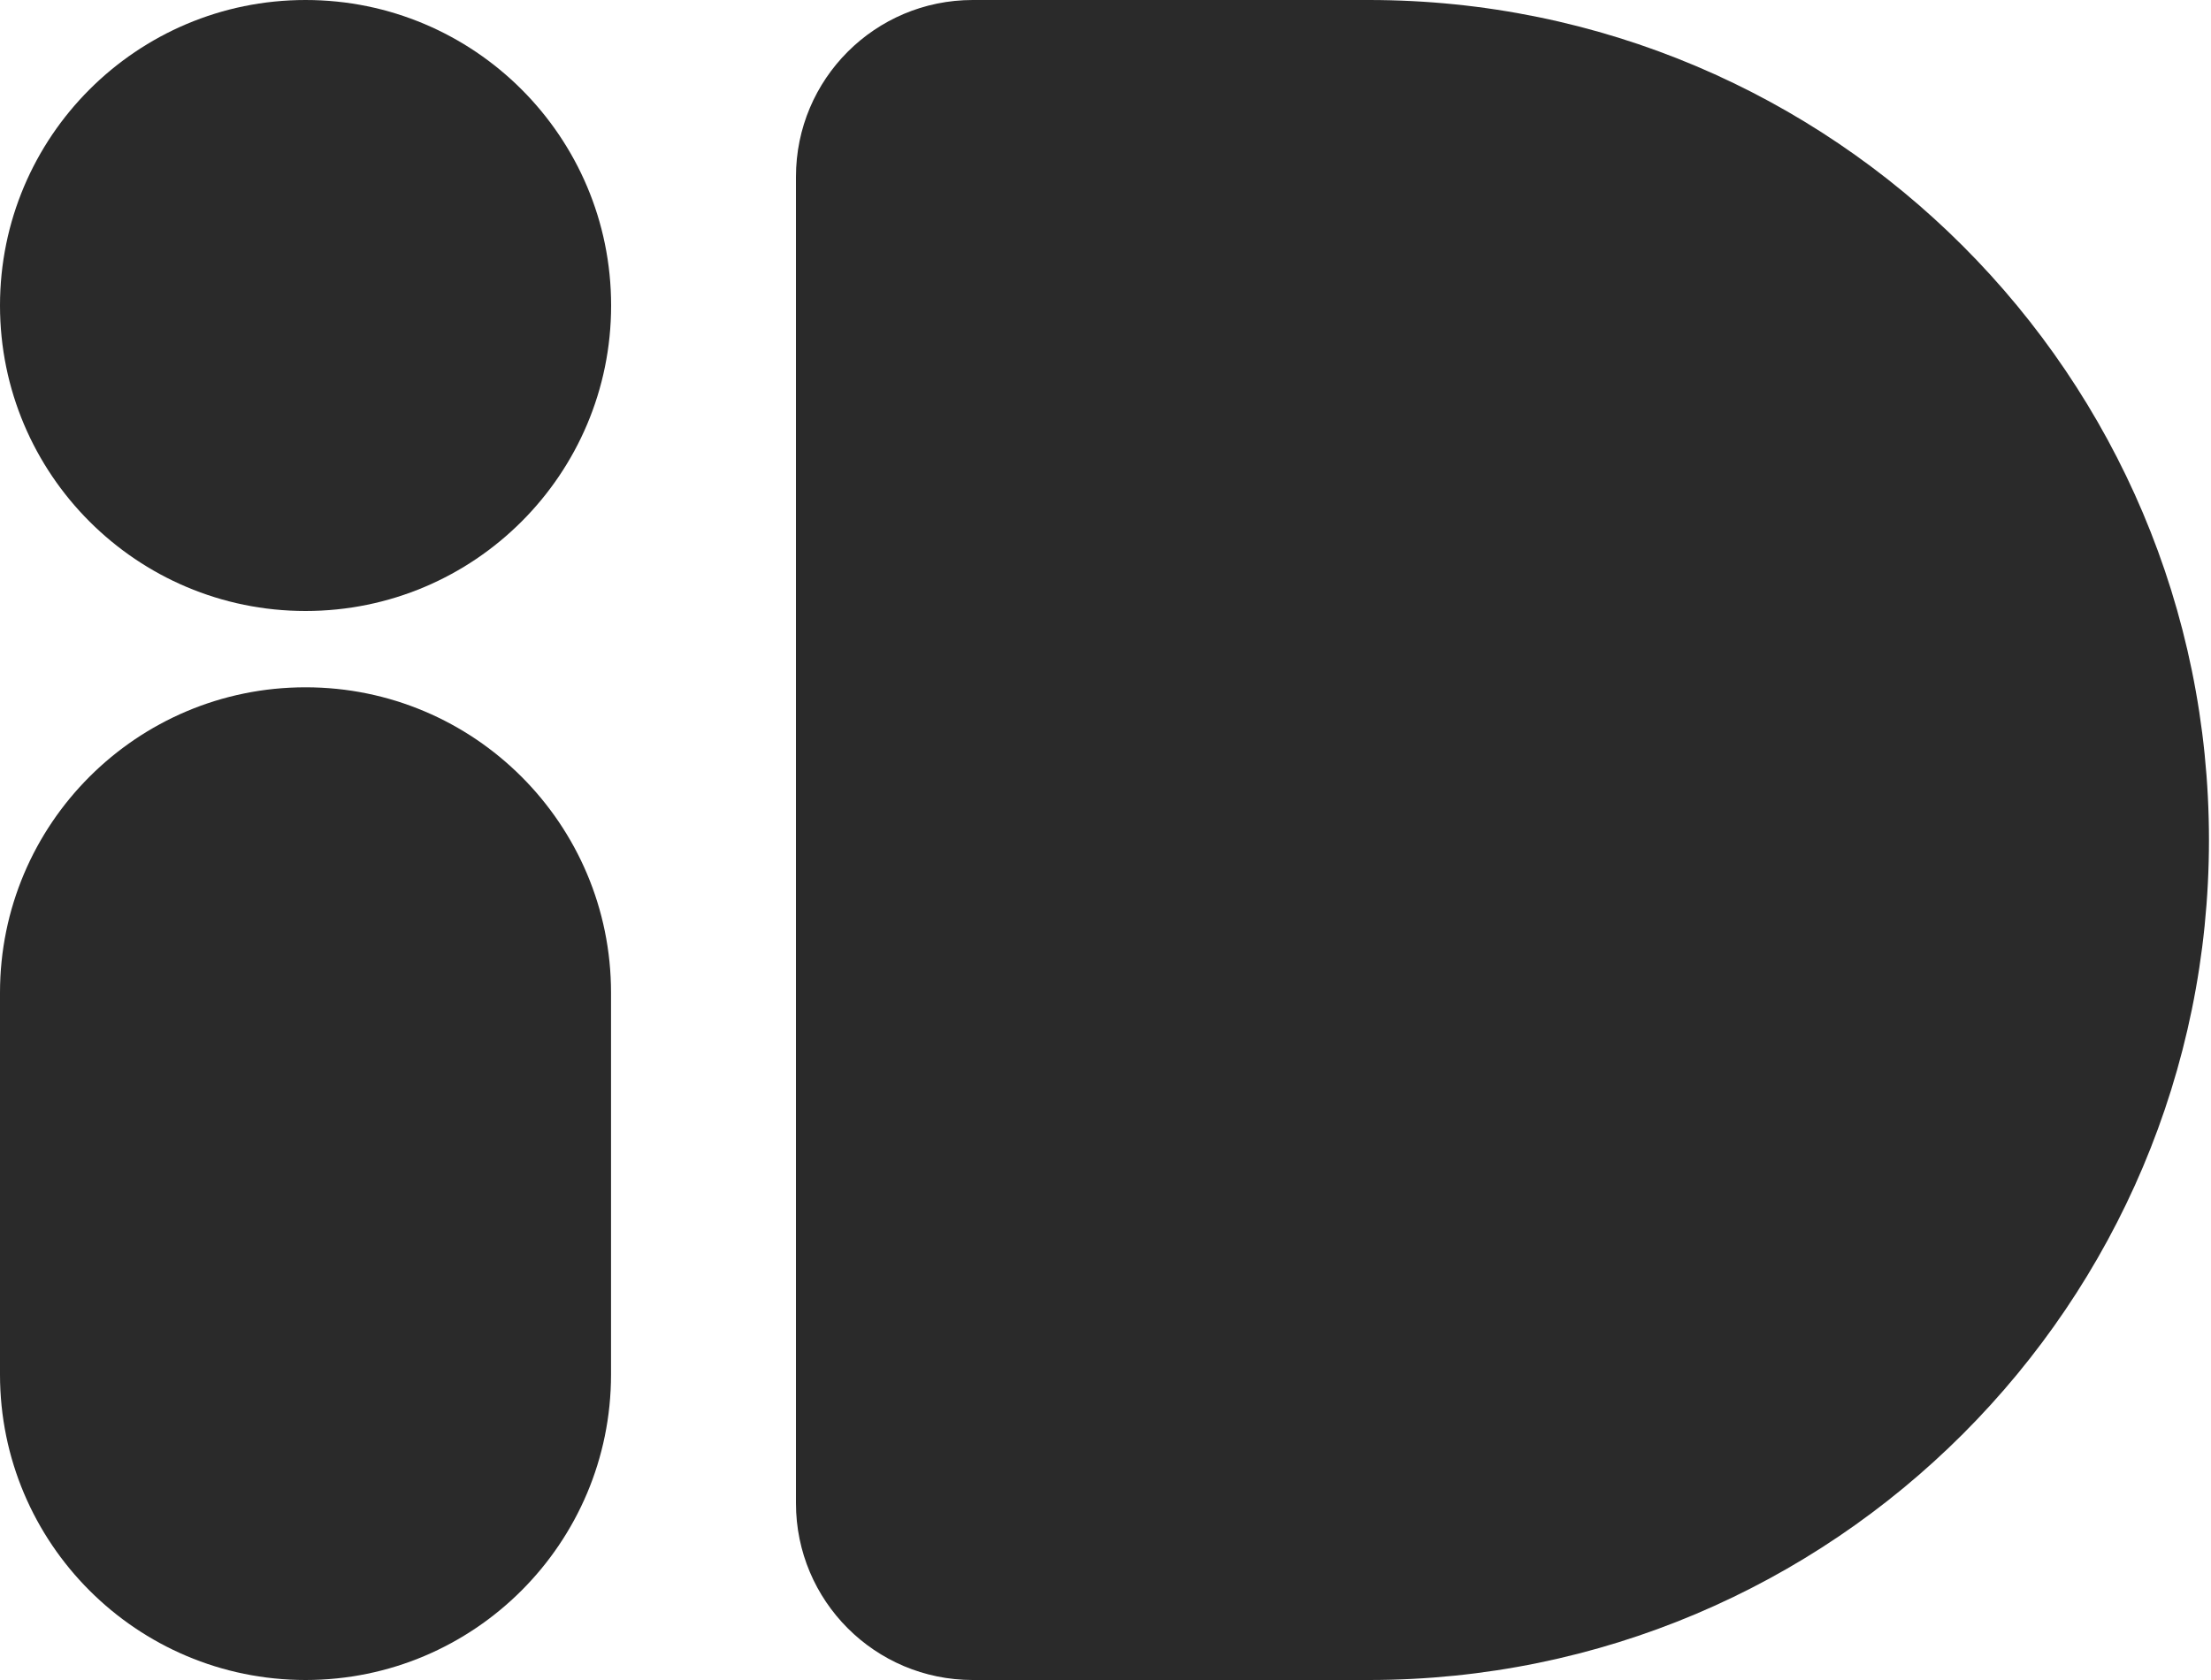 <svg width="25" height="19" viewBox="0 0 25 19" fill="none" xmlns="http://www.w3.org/2000/svg">
<path d="M0 11.227C0 9.319 1.547 7.773 3.455 7.773V7.773C5.362 7.773 6.909 9.319 6.909 11.227V15.545C6.909 17.453 5.362 19 3.455 19V19C1.547 19 0 17.453 0 15.545L0 11.227Z" fill="#2A2A2A"/>
<path d="M24.977 9.5C24.977 14.747 20.724 19 15.477 19C14.577 19 12.548 19 10.999 19C9.894 19 9 18.105 9 17.001C9 14.976 9 11.82 9 9.5C9 7.18 9 4.024 9 1.999C9 0.895 9.894 3.32608e-06 10.999 7.01988e-06C12.548 1.21998e-05 14.577 1.83514e-05 15.477 1.83514e-05C20.724 1.83514e-05 24.977 4.253 24.977 9.5Z" fill="#2A2A2A"/>
<circle cx="3.455" cy="3.455" r="3.455" fill="#2A2A2A"/>
</svg>
